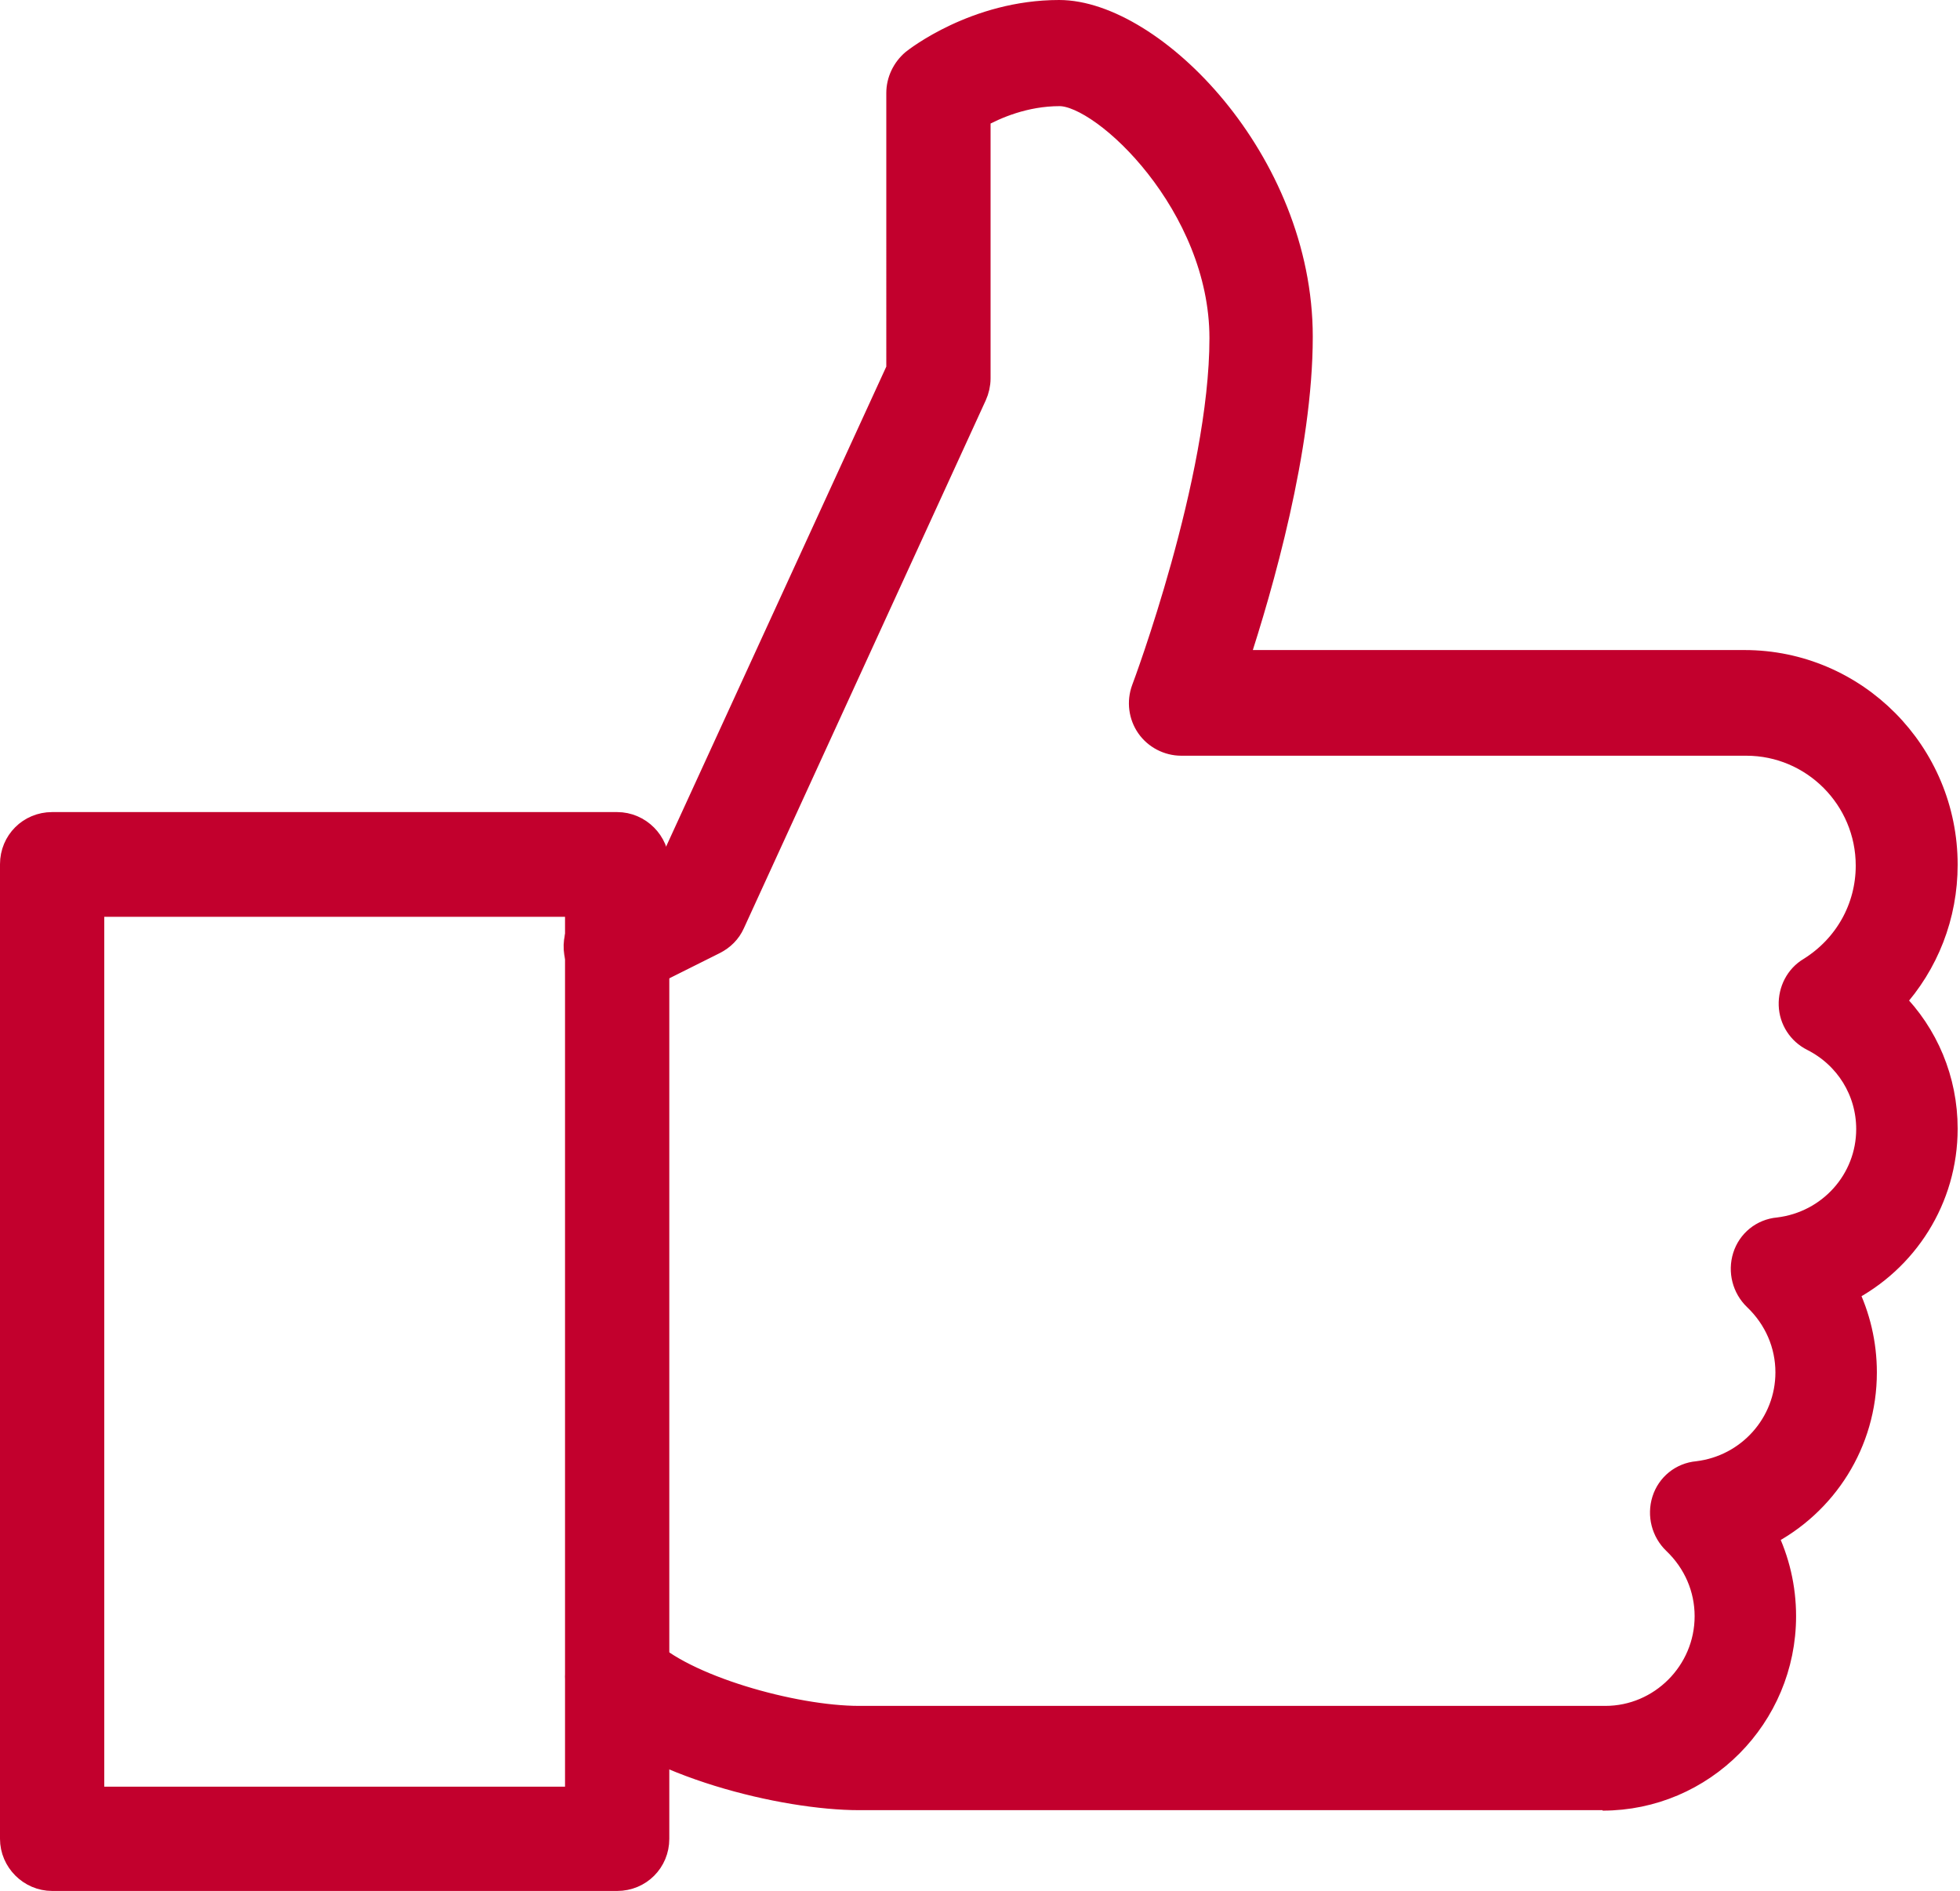 <?xml version="1.0" encoding="UTF-8"?>
<svg id="Layer_2" data-name="Layer 2" xmlns="http://www.w3.org/2000/svg" viewBox="0 0 41.73 40.26">
  <defs>
    <style>
      .cls-1 {
        fill: #c2002d;
        stroke: #c2002d;
        stroke-miterlimit: 10;
        stroke-width: .5px;
      }
    </style>
  </defs>
  <g id="Layer_1-2" data-name="Layer 1">
    <g>
      <path class="cls-1" d="M1.97,38.29h10.31v-19.02H1.97v19.02ZM13.13,40.01H1.11c-.47,0-.86-.39-.86-.86v-20.75c0-.48.38-.86.86-.86h12.03c.47,0,.86.39.86.86v20.75c0,.48-.38.86-.86.86Z"/>
      <path class="cls-1" d="M34.18,38.29h-15.89c-1.59,0-4.48-.69-5.76-1.98-.33-.34-.33-.89,0-1.22.33-.34.88-.34,1.21,0,.81.82,3.15,1.48,4.55,1.48h15.89c1.18,0,2.15-.97,2.15-2.16,0-.59-.24-1.15-.68-1.57-.24-.23-.33-.58-.23-.9.1-.32.38-.55.72-.58,1.09-.13,1.91-1.05,1.91-2.14,0-.59-.24-1.15-.68-1.57-.24-.23-.33-.58-.23-.9.1-.32.38-.55.72-.58,1.09-.13,1.91-1.04,1.91-2.13,0-.81-.45-1.54-1.18-1.91-.28-.14-.46-.42-.47-.73-.01-.31.14-.61.41-.77.77-.48,1.23-1.3,1.23-2.2,0-1.43-1.16-2.59-2.58-2.59h-12.03c-.28,0-.55-.14-.71-.37-.16-.23-.2-.53-.1-.8.02-.05,1.66-4.43,1.66-7.47,0-2.83-2.49-5.19-3.44-5.19-.74,0-1.36.27-1.72.47v5.58c0,.12-.03.25-.08.36l-5.15,11.24c-.08.18-.22.32-.4.41l-1.72.86c-.43.21-.94.04-1.15-.39-.21-.43-.04-.95.38-1.16l1.45-.73,4.95-10.79V1.98c0-.26.12-.51.32-.68.05-.04,1.33-1.05,3.11-1.05,1.99,0,5.15,3.17,5.15,6.92,0,2.37-.84,5.31-1.37,6.92h10.81c2.37,0,4.29,1.94,4.29,4.32,0,1.09-.4,2.11-1.12,2.9.71.71,1.12,1.68,1.12,2.72,0,1.5-.85,2.81-2.12,3.46.26.53.4,1.12.4,1.73,0,1.5-.85,2.81-2.12,3.46.26.53.4,1.12.4,1.73,0,2.14-1.73,3.89-3.87,3.89Z"/>
    </g>
  </g>
</svg>